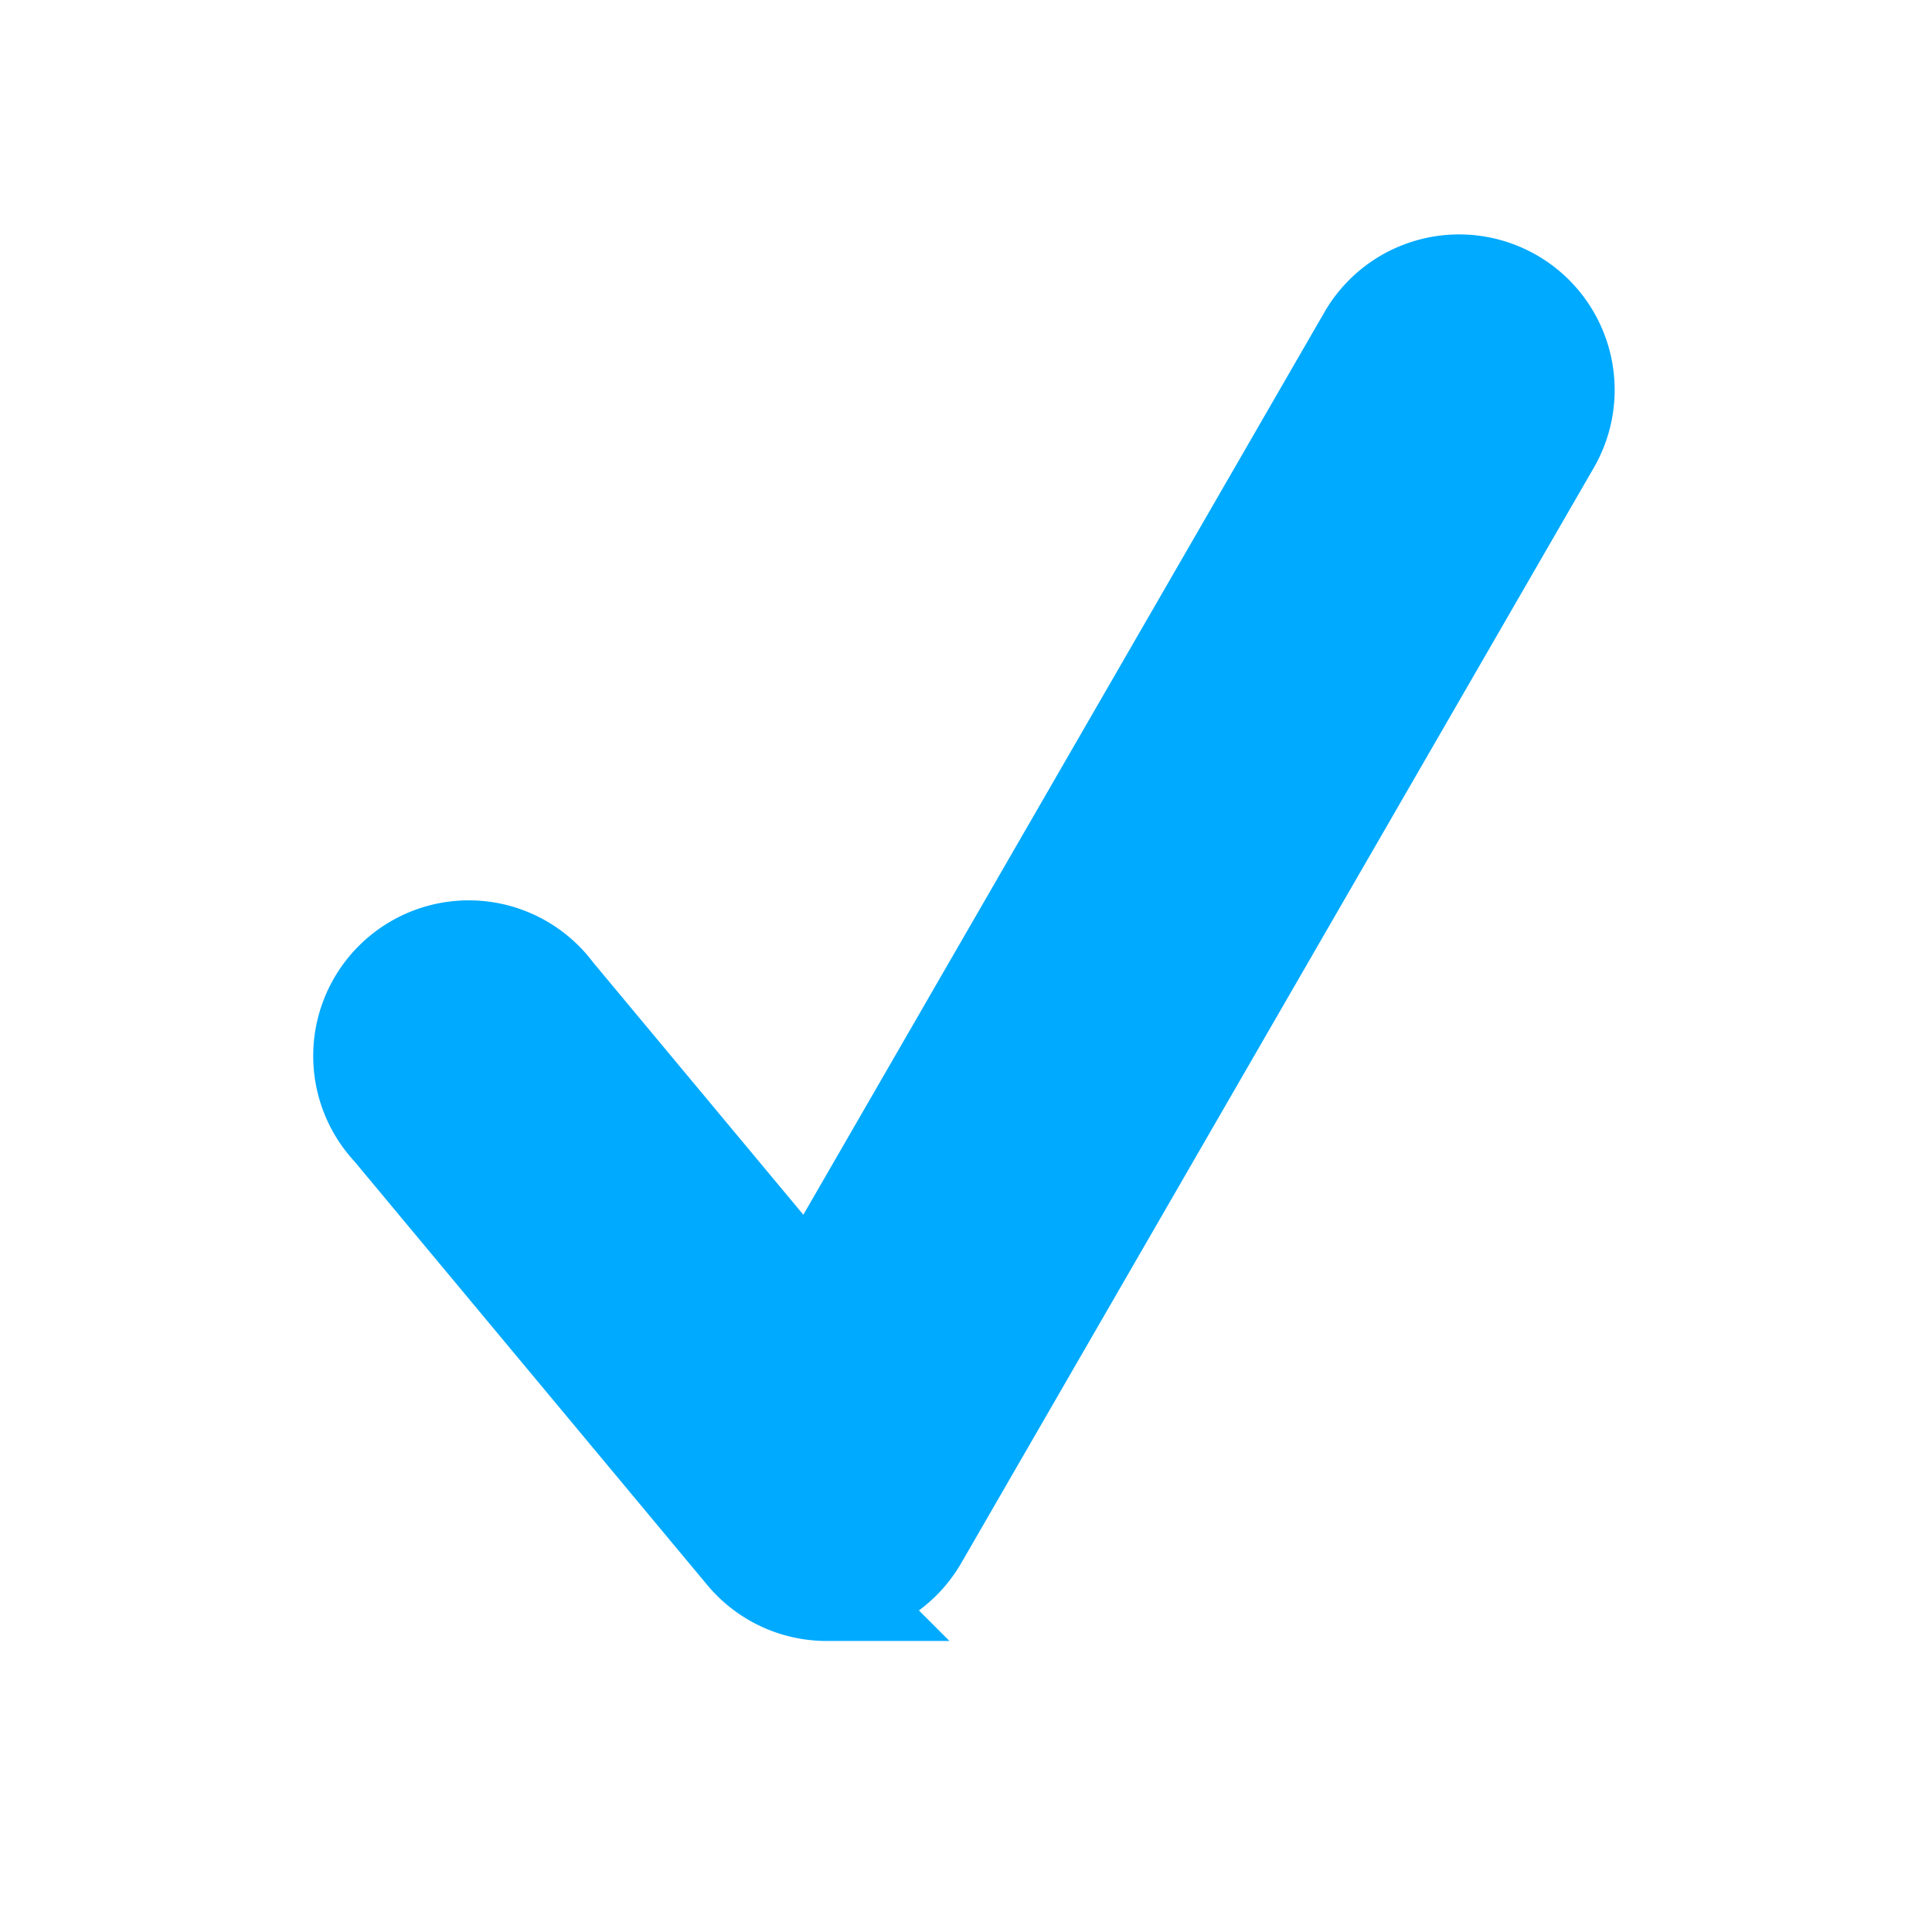 <?xml version="1.0" encoding="UTF-8"?> <svg xmlns="http://www.w3.org/2000/svg" fill="#00aaff" width="800px" height="800px" viewBox="-3.5 0 19 19" class="cf-icon-svg" stroke="#00aaff"><g id="SVGRepo_bgCarrier" stroke-width="0"></g><g id="SVGRepo_tracerCarrier" stroke-linecap="round" stroke-linejoin="round"></g><g id="SVGRepo_iconCarrier"><path d="M4.63 15.638a1.028 1.028 0 0 1-.79-.37L.36 11.09a1.03 1.03 0 1 1 1.58-1.316l2.535 3.043L9.958 3.32a1.029 1.029 0 0 1 1.783 1.03L5.52 15.122a1.03 1.03 0 0 1-.803.511.89.89 0 0 1-.088.004z"></path></g></svg> 